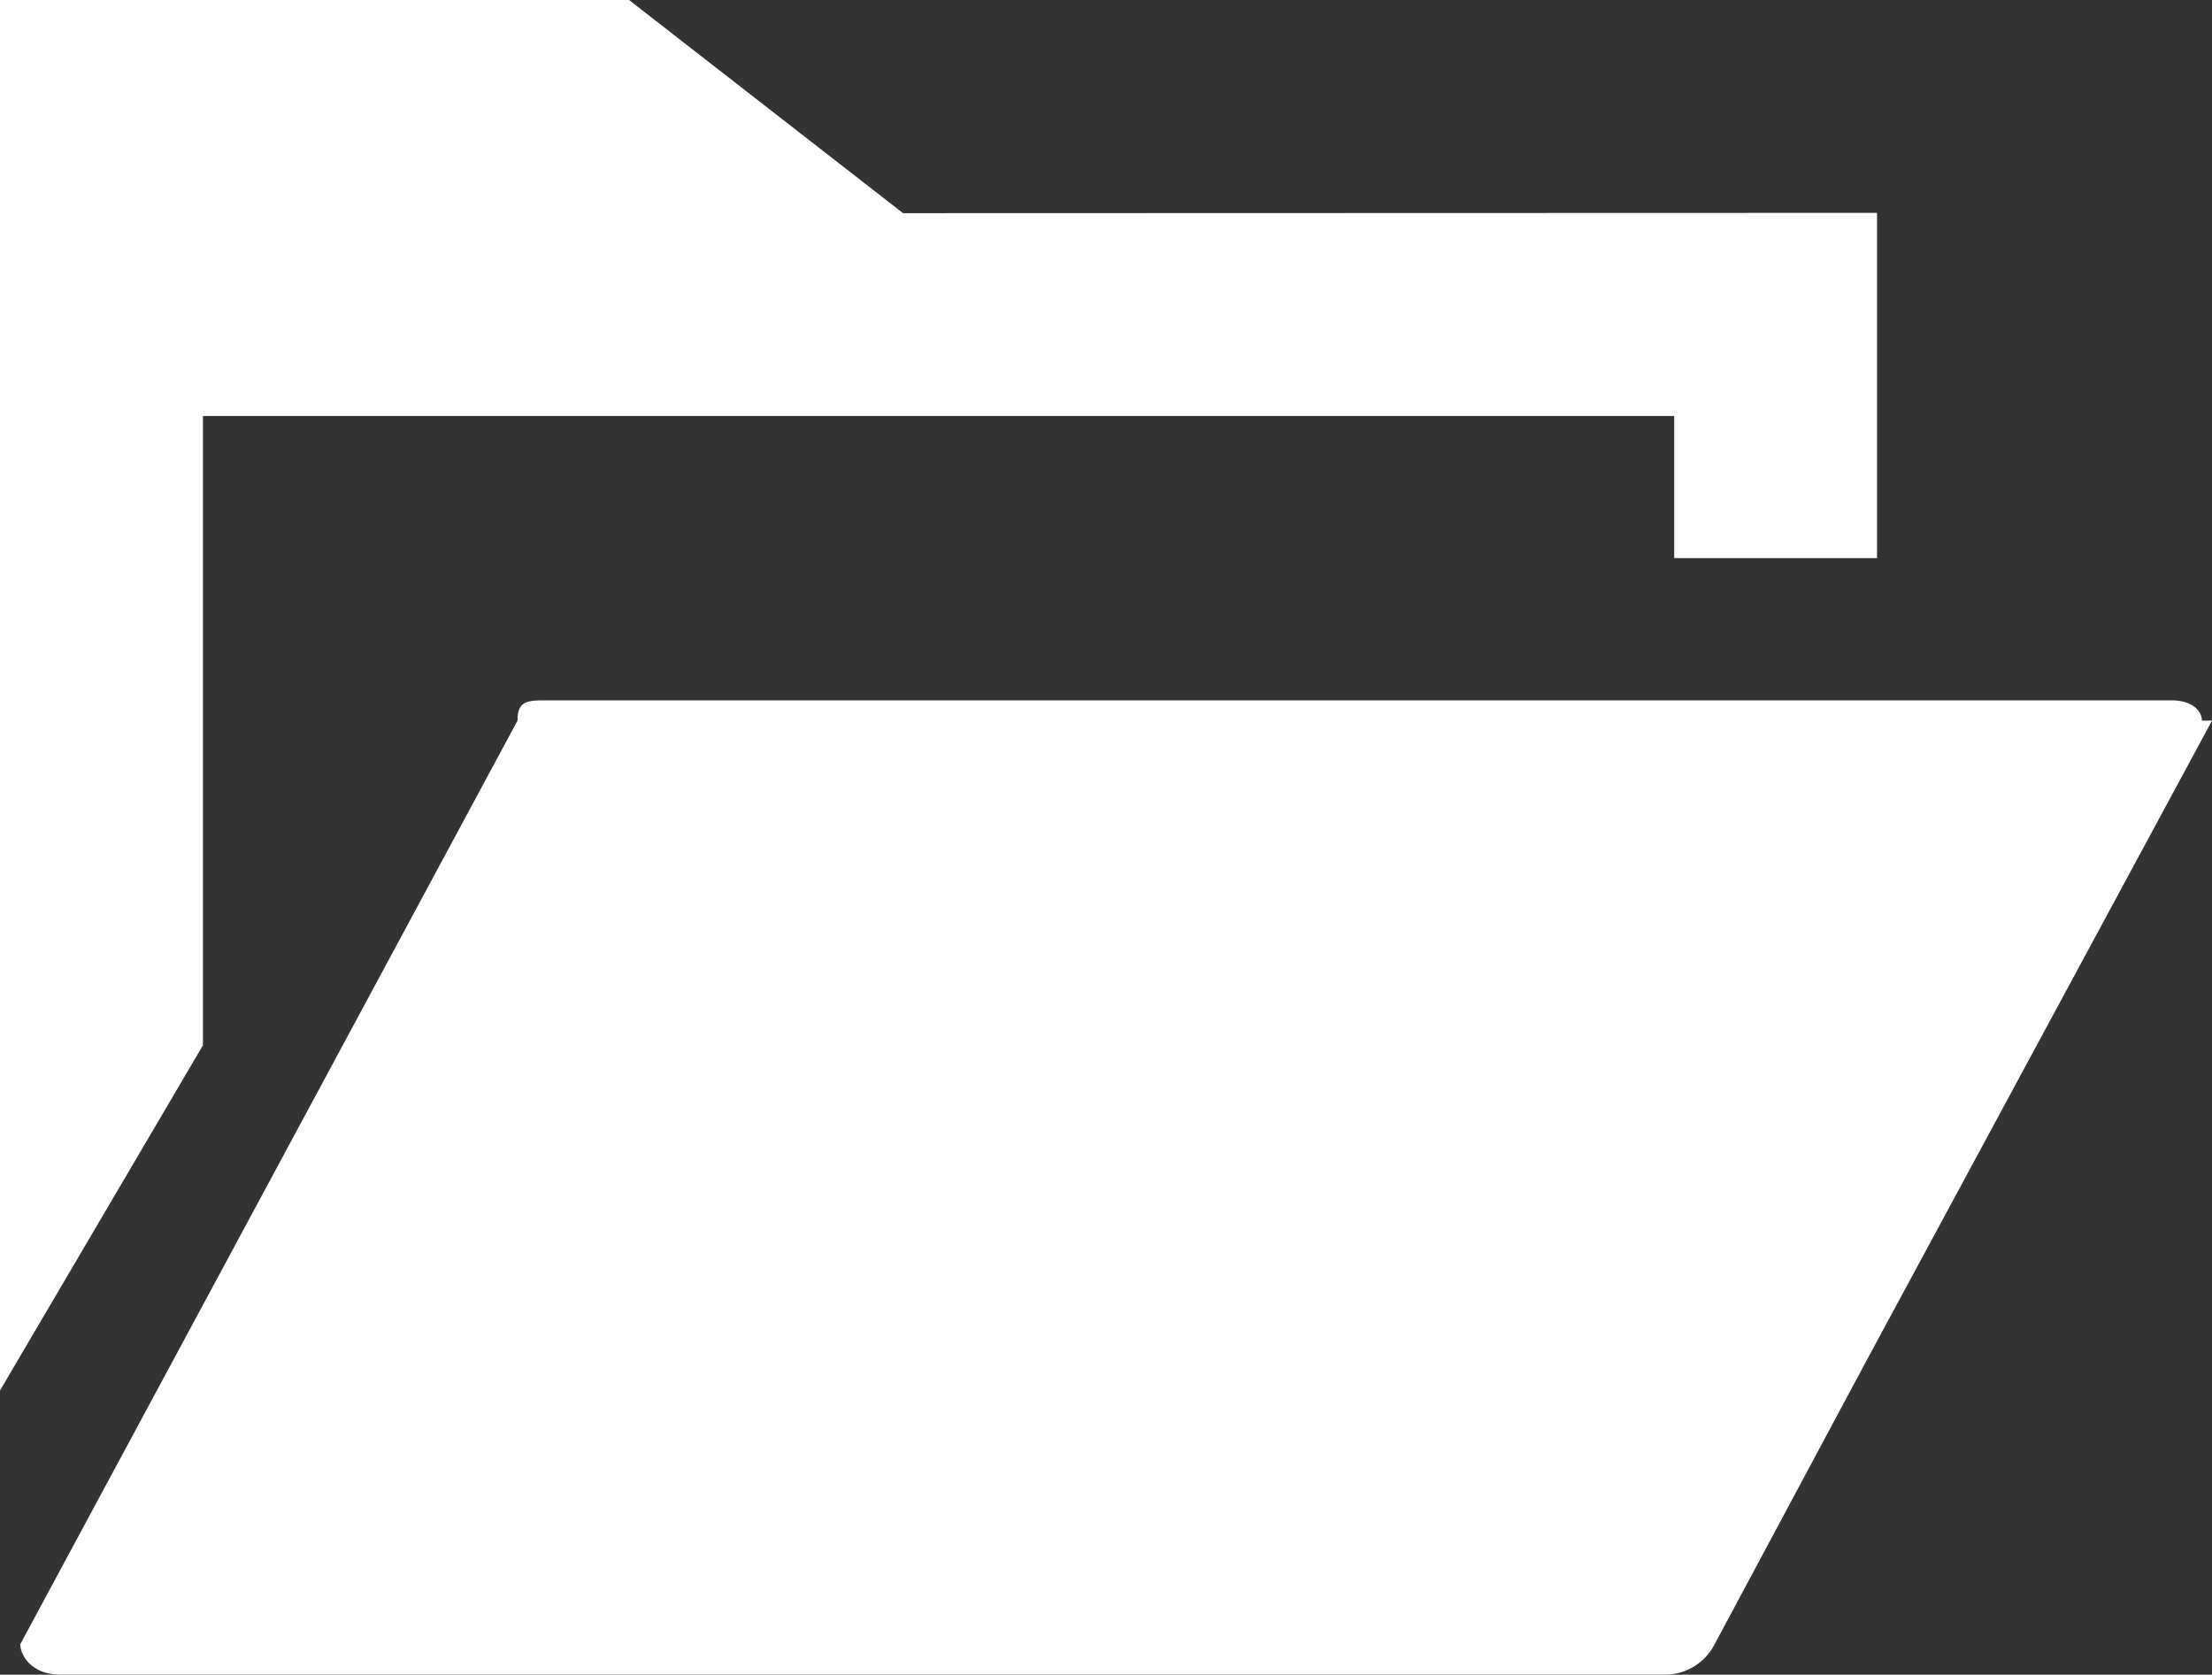 <svg id="グループ_334" data-name="グループ 334" xmlns="http://www.w3.org/2000/svg" width="30.758" height="23.286" viewBox="0 0 30.758 23.286">
  <rect x="0" y="0" width="30.758" height="23.286" fill="#333333" stroke="none"/>
  <path id="パス_1005" data-name="パス 1005" d="M353.157,72.664l-3.81-2.964H340.6V89.034l2.822-4.8v-8.75H363.88v1.976H366.7v-4.8Z" transform="translate(-340.6 -69.7)" fill="#fff"/>
  <path id="パス_1006" data-name="パス 1006" d="M371.276,76.882l-4.8,8.891-2.116,3.951a.776.776,0,0,1-.705.423H341.364c-.423,0-.564-.282-.564-.423h0l6.914-12.842c0-.282.141-.282.423-.282h22.575c.282,0,.423.141.423.282Z" transform="translate(-340.518 -66.862)" fill="#fff"/>
</svg>
